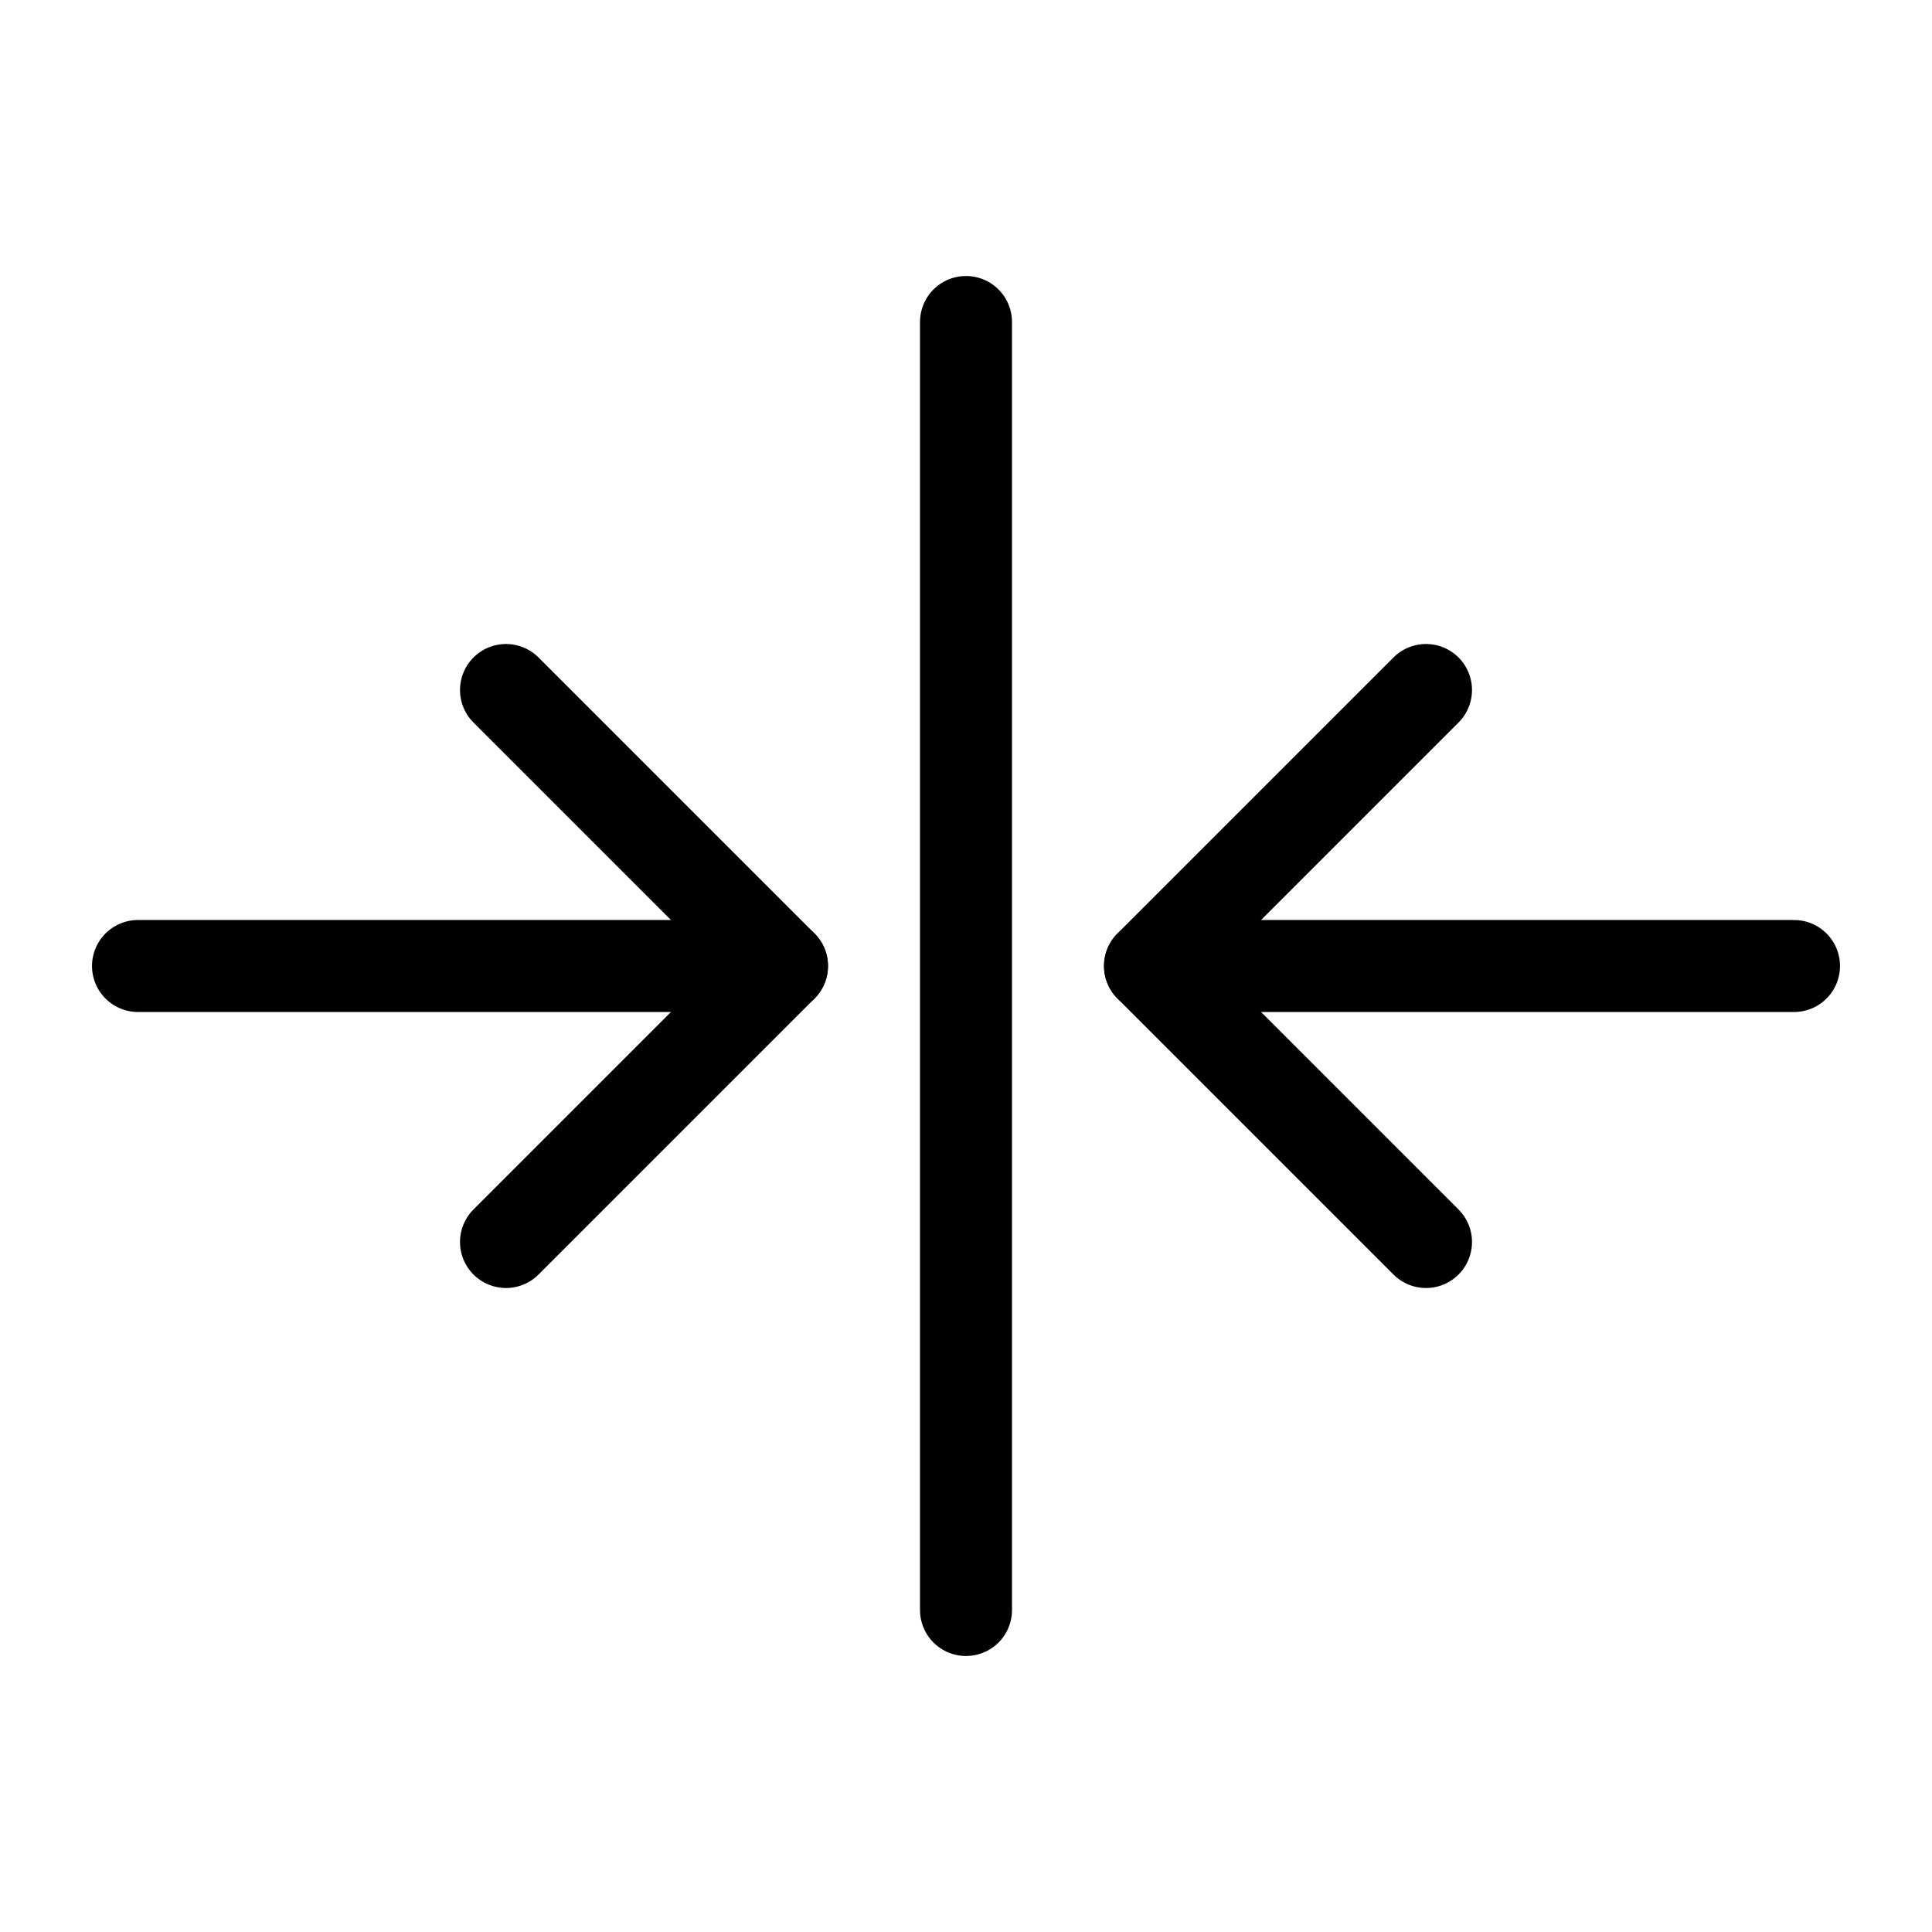 <?xml version="1.0" ?><svg height="21" viewBox="0 0 21 21" width="21" xmlns="http://www.w3.org/2000/svg"><g fill="none" fill-rule="evenodd" stroke="currentColor" stroke-linecap="round" stroke-linejoin="round" transform="translate(1 3)"><path d="m14.5 4.5-3 3 3 3"/><path d="m18.5 7.5h-7"/><path d="m4.5 4.5 3 3-3 3"/><path d="m7.5 7.5h-7"/><path d="m9.5.5v14"/></g></svg>